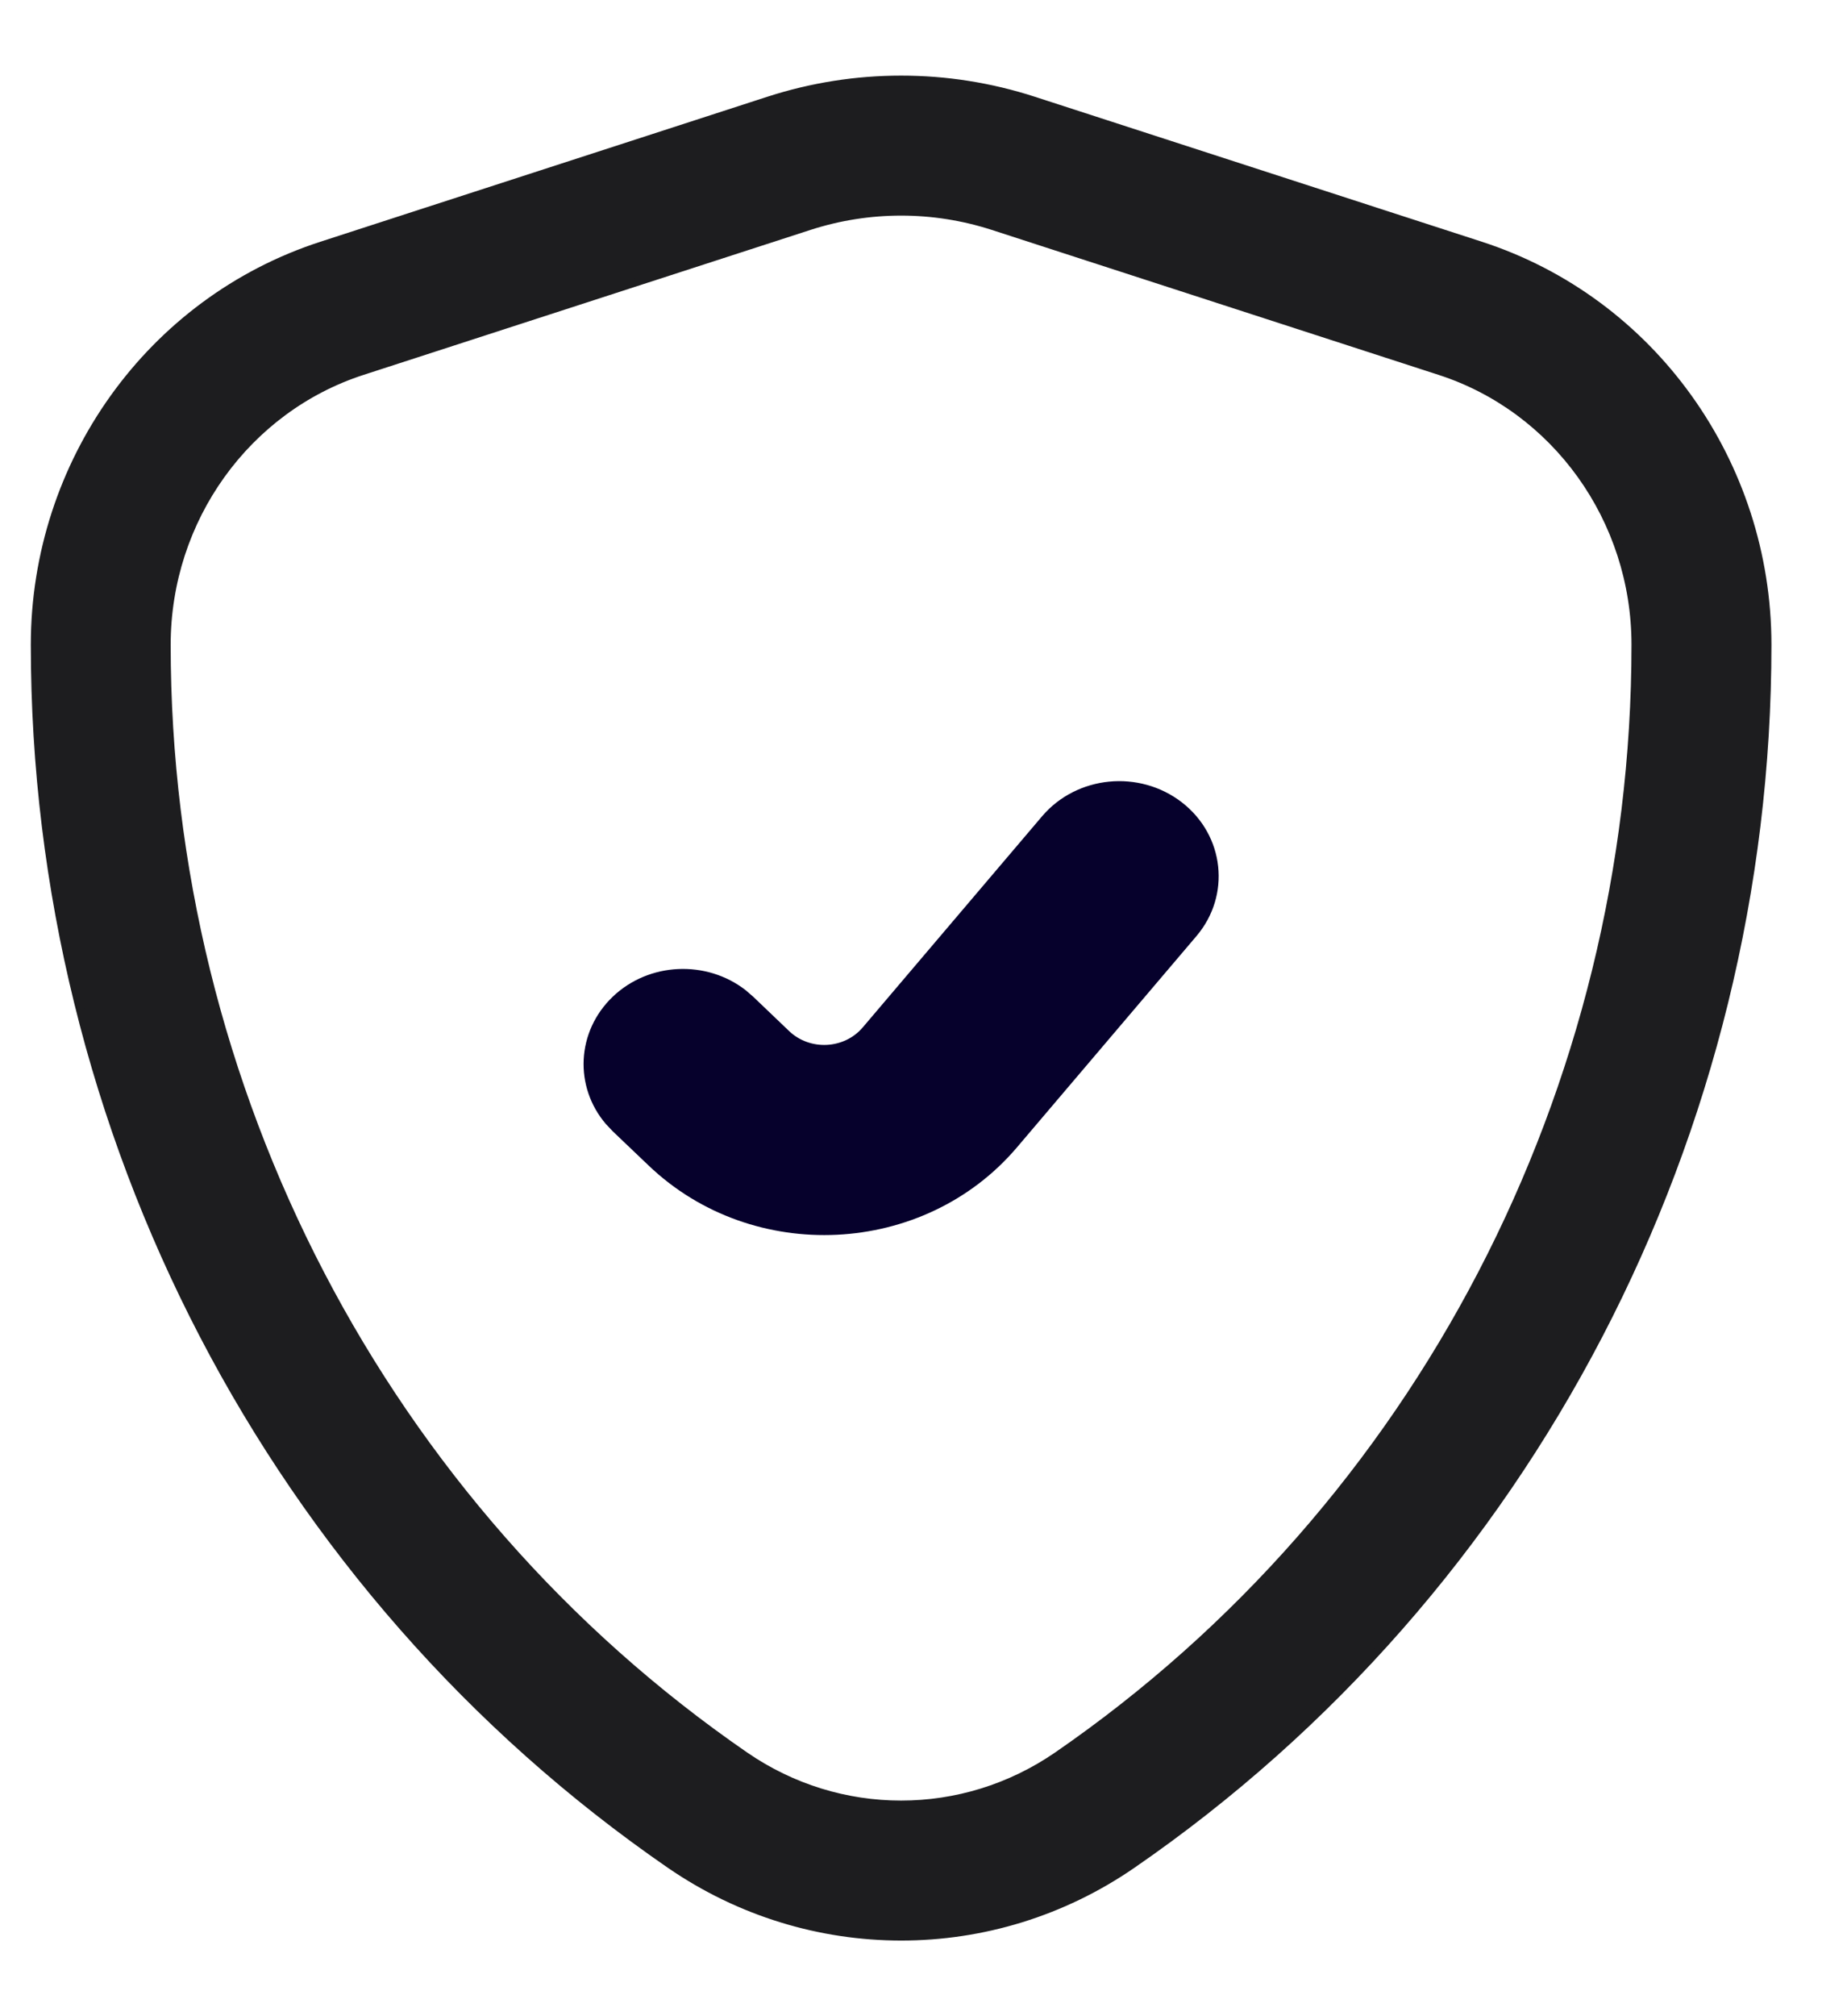 
<svg width="22" height="24" viewBox="0 0 22 24" fill="none" xmlns="http://www.w3.org/2000/svg">
<path d="M9.156 1.199C10.182 0.867 11.285 0.867 12.31 1.199L17.635 2.925C19.677 3.587 21.05 5.518 21.05 7.675C21.05 13.478 18.22 18.931 13.484 22.192C11.824 23.336 9.644 23.335 7.983 22.192C3.248 18.931 0.417 13.478 0.417 7.675C0.417 5.518 1.789 3.587 3.832 2.925L9.156 1.199ZM11.828 2.689C11.116 2.459 10.351 2.459 9.639 2.689L4.315 4.415C2.935 4.862 1.983 6.179 1.983 7.675C1.983 12.972 4.568 17.939 8.871 20.902C9.996 21.677 11.47 21.677 12.596 20.902C16.899 17.939 19.483 12.972 19.483 7.675C19.483 6.179 18.532 4.862 17.151 4.415L11.828 2.689Z" fill="#1D1D1F" stroke="#1D1D1F" stroke-width="0.1"/>
<path d="M12.413 9.716C12.826 9.231 13.571 9.158 14.079 9.552C14.586 9.946 14.663 10.658 14.251 11.143L12.114 13.657C11.008 14.959 8.966 15.059 7.725 13.873L7.298 13.466L7.216 13.379C6.837 12.935 6.865 12.28 7.298 11.865C7.731 11.451 8.417 11.425 8.882 11.787L8.972 11.865L9.399 12.273C9.647 12.51 10.056 12.49 10.277 12.229L12.413 9.716Z" fill="#06012C"/>
</svg>
